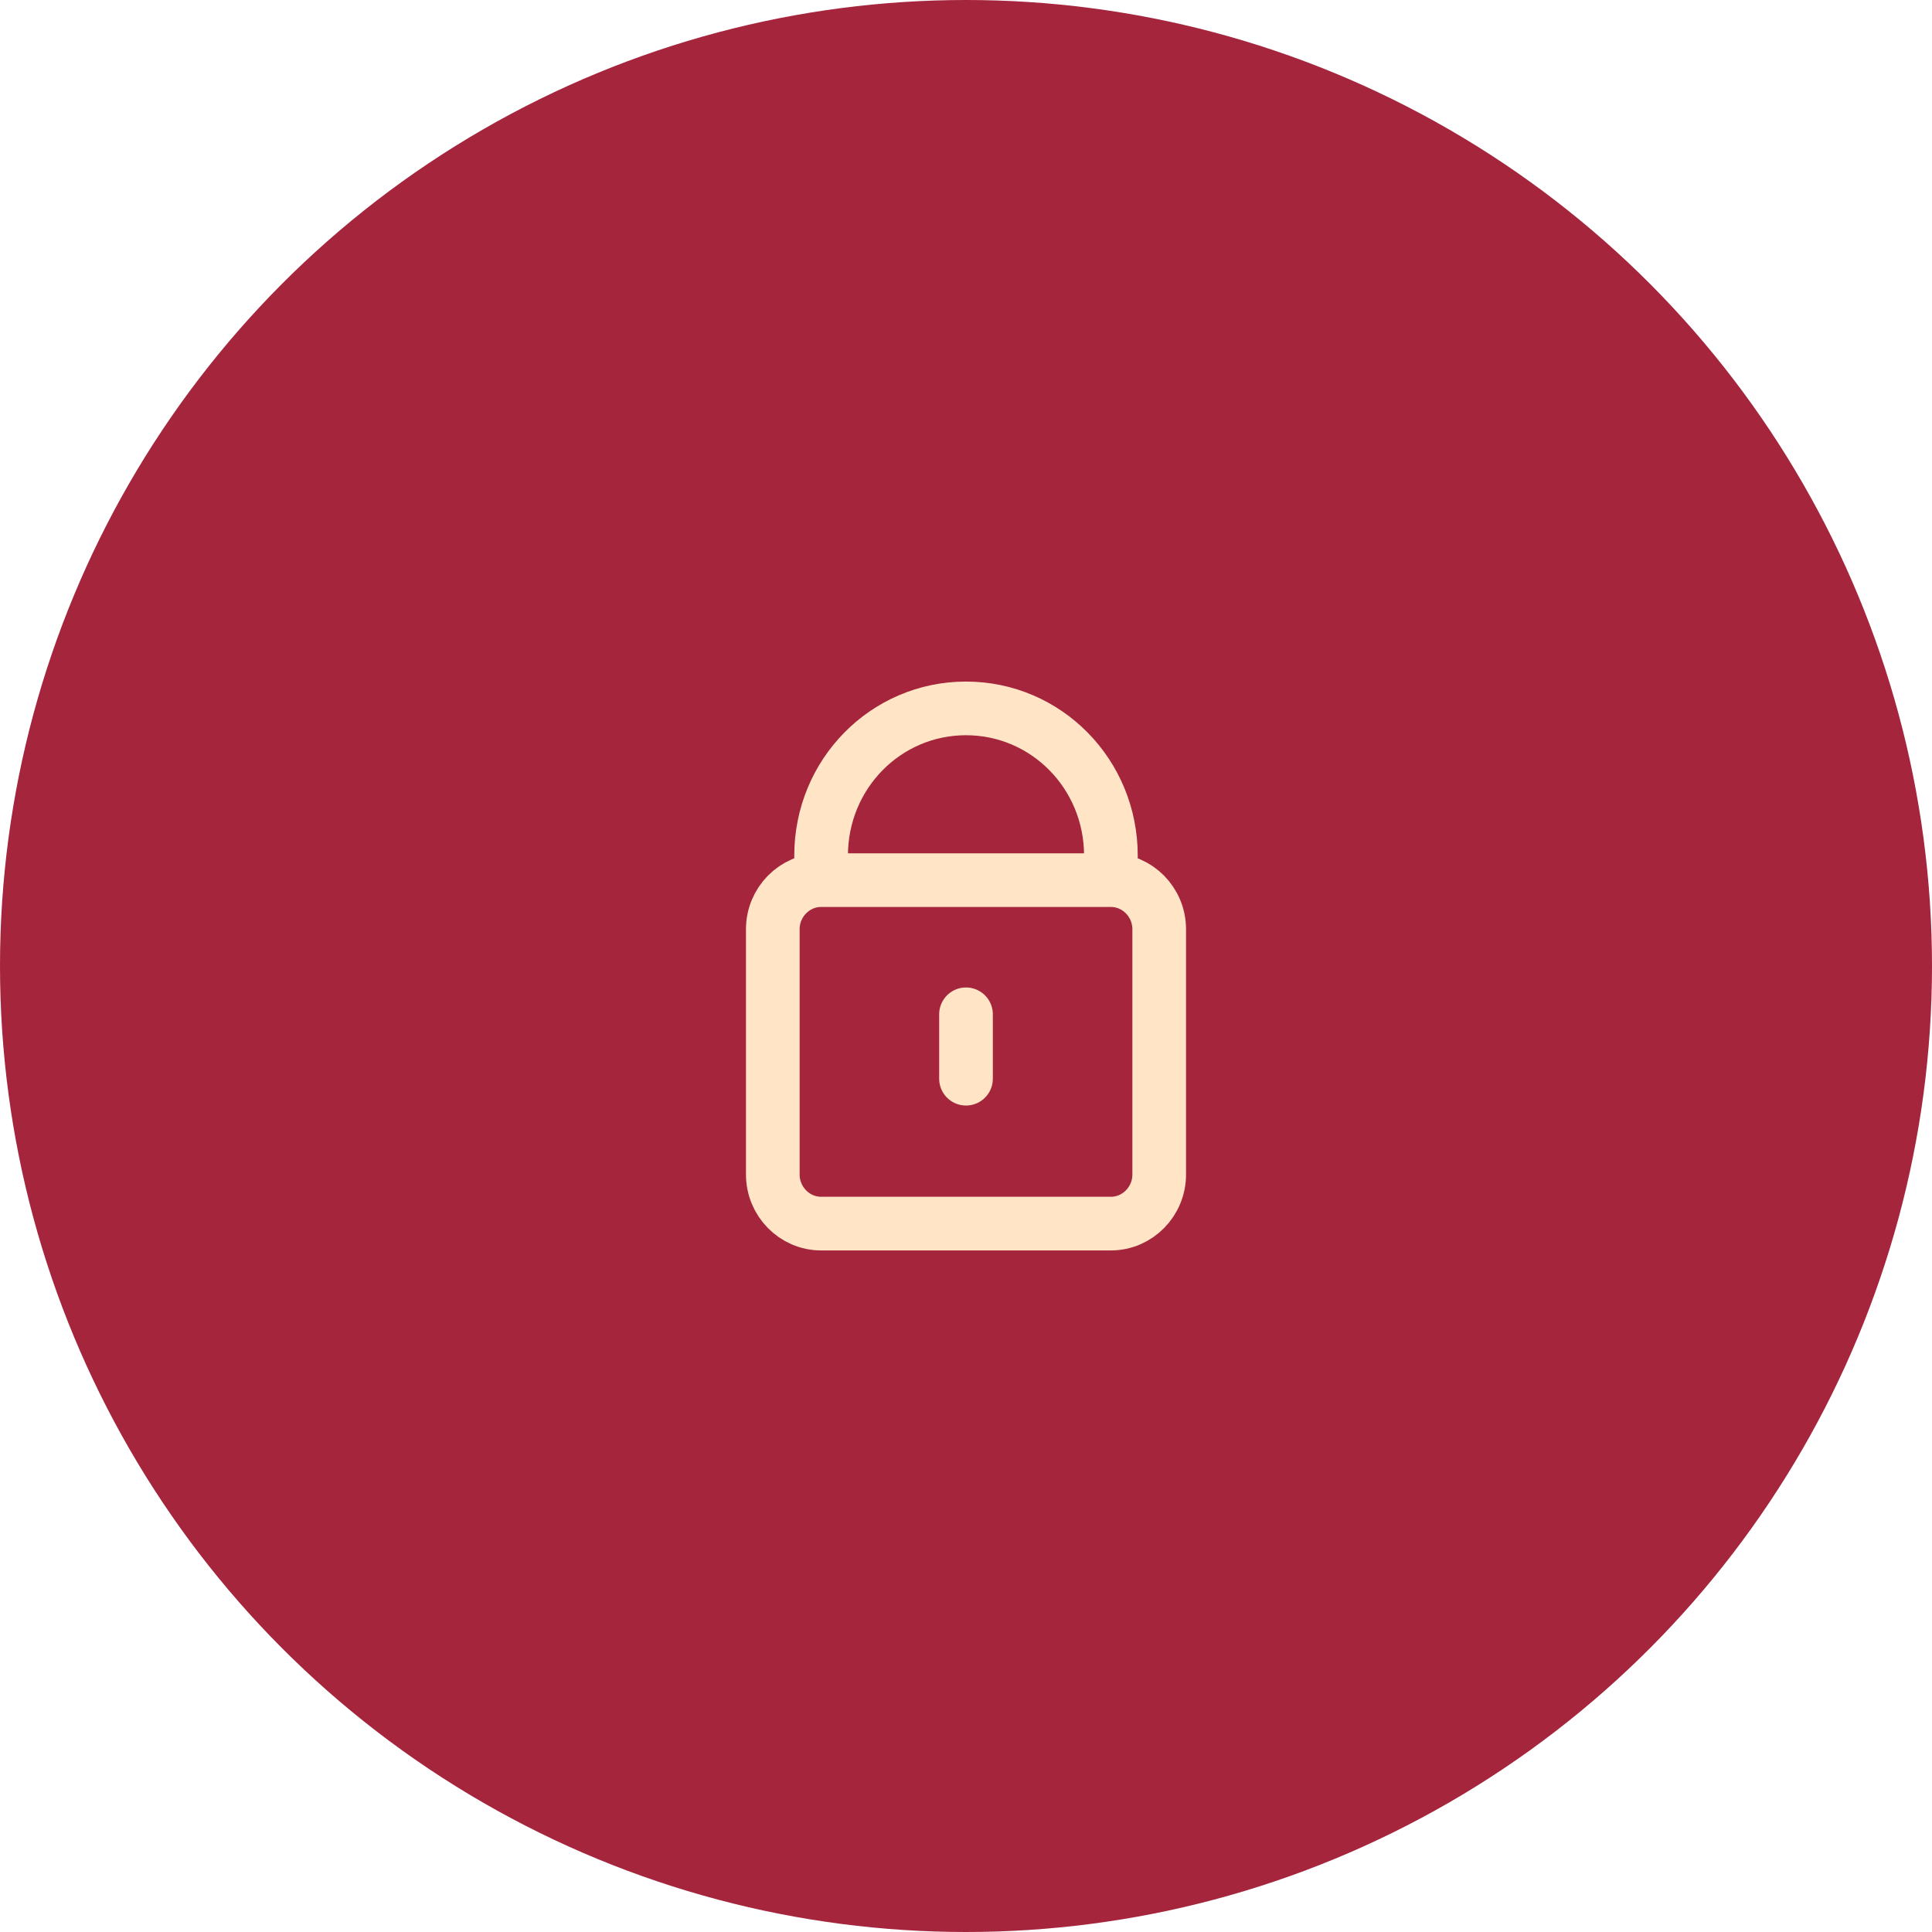 <svg xmlns="http://www.w3.org/2000/svg" width="72" height="72" viewBox="0 0 72 72" fill="none"><circle cx="36" cy="36" r="36" fill="#A5253D"></circle><path d="M30.6 32.8V31.886C30.6 28.847 33.008 26.4 36 26.4C38.991 26.4 41.4 28.847 41.4 31.886V32.8M30.6 32.8C29.61 32.8 28.8 33.623 28.8 34.629V43.771C28.8 44.777 29.61 45.6 30.6 45.6H41.4C42.39 45.6 43.2 44.777 43.2 43.771V34.629C43.2 33.623 42.39 32.8 41.4 32.8M30.6 32.8H41.4M36 40.2V37.8" stroke="#FFE5C6" stroke-width="2" stroke-linecap="round"></path></svg>